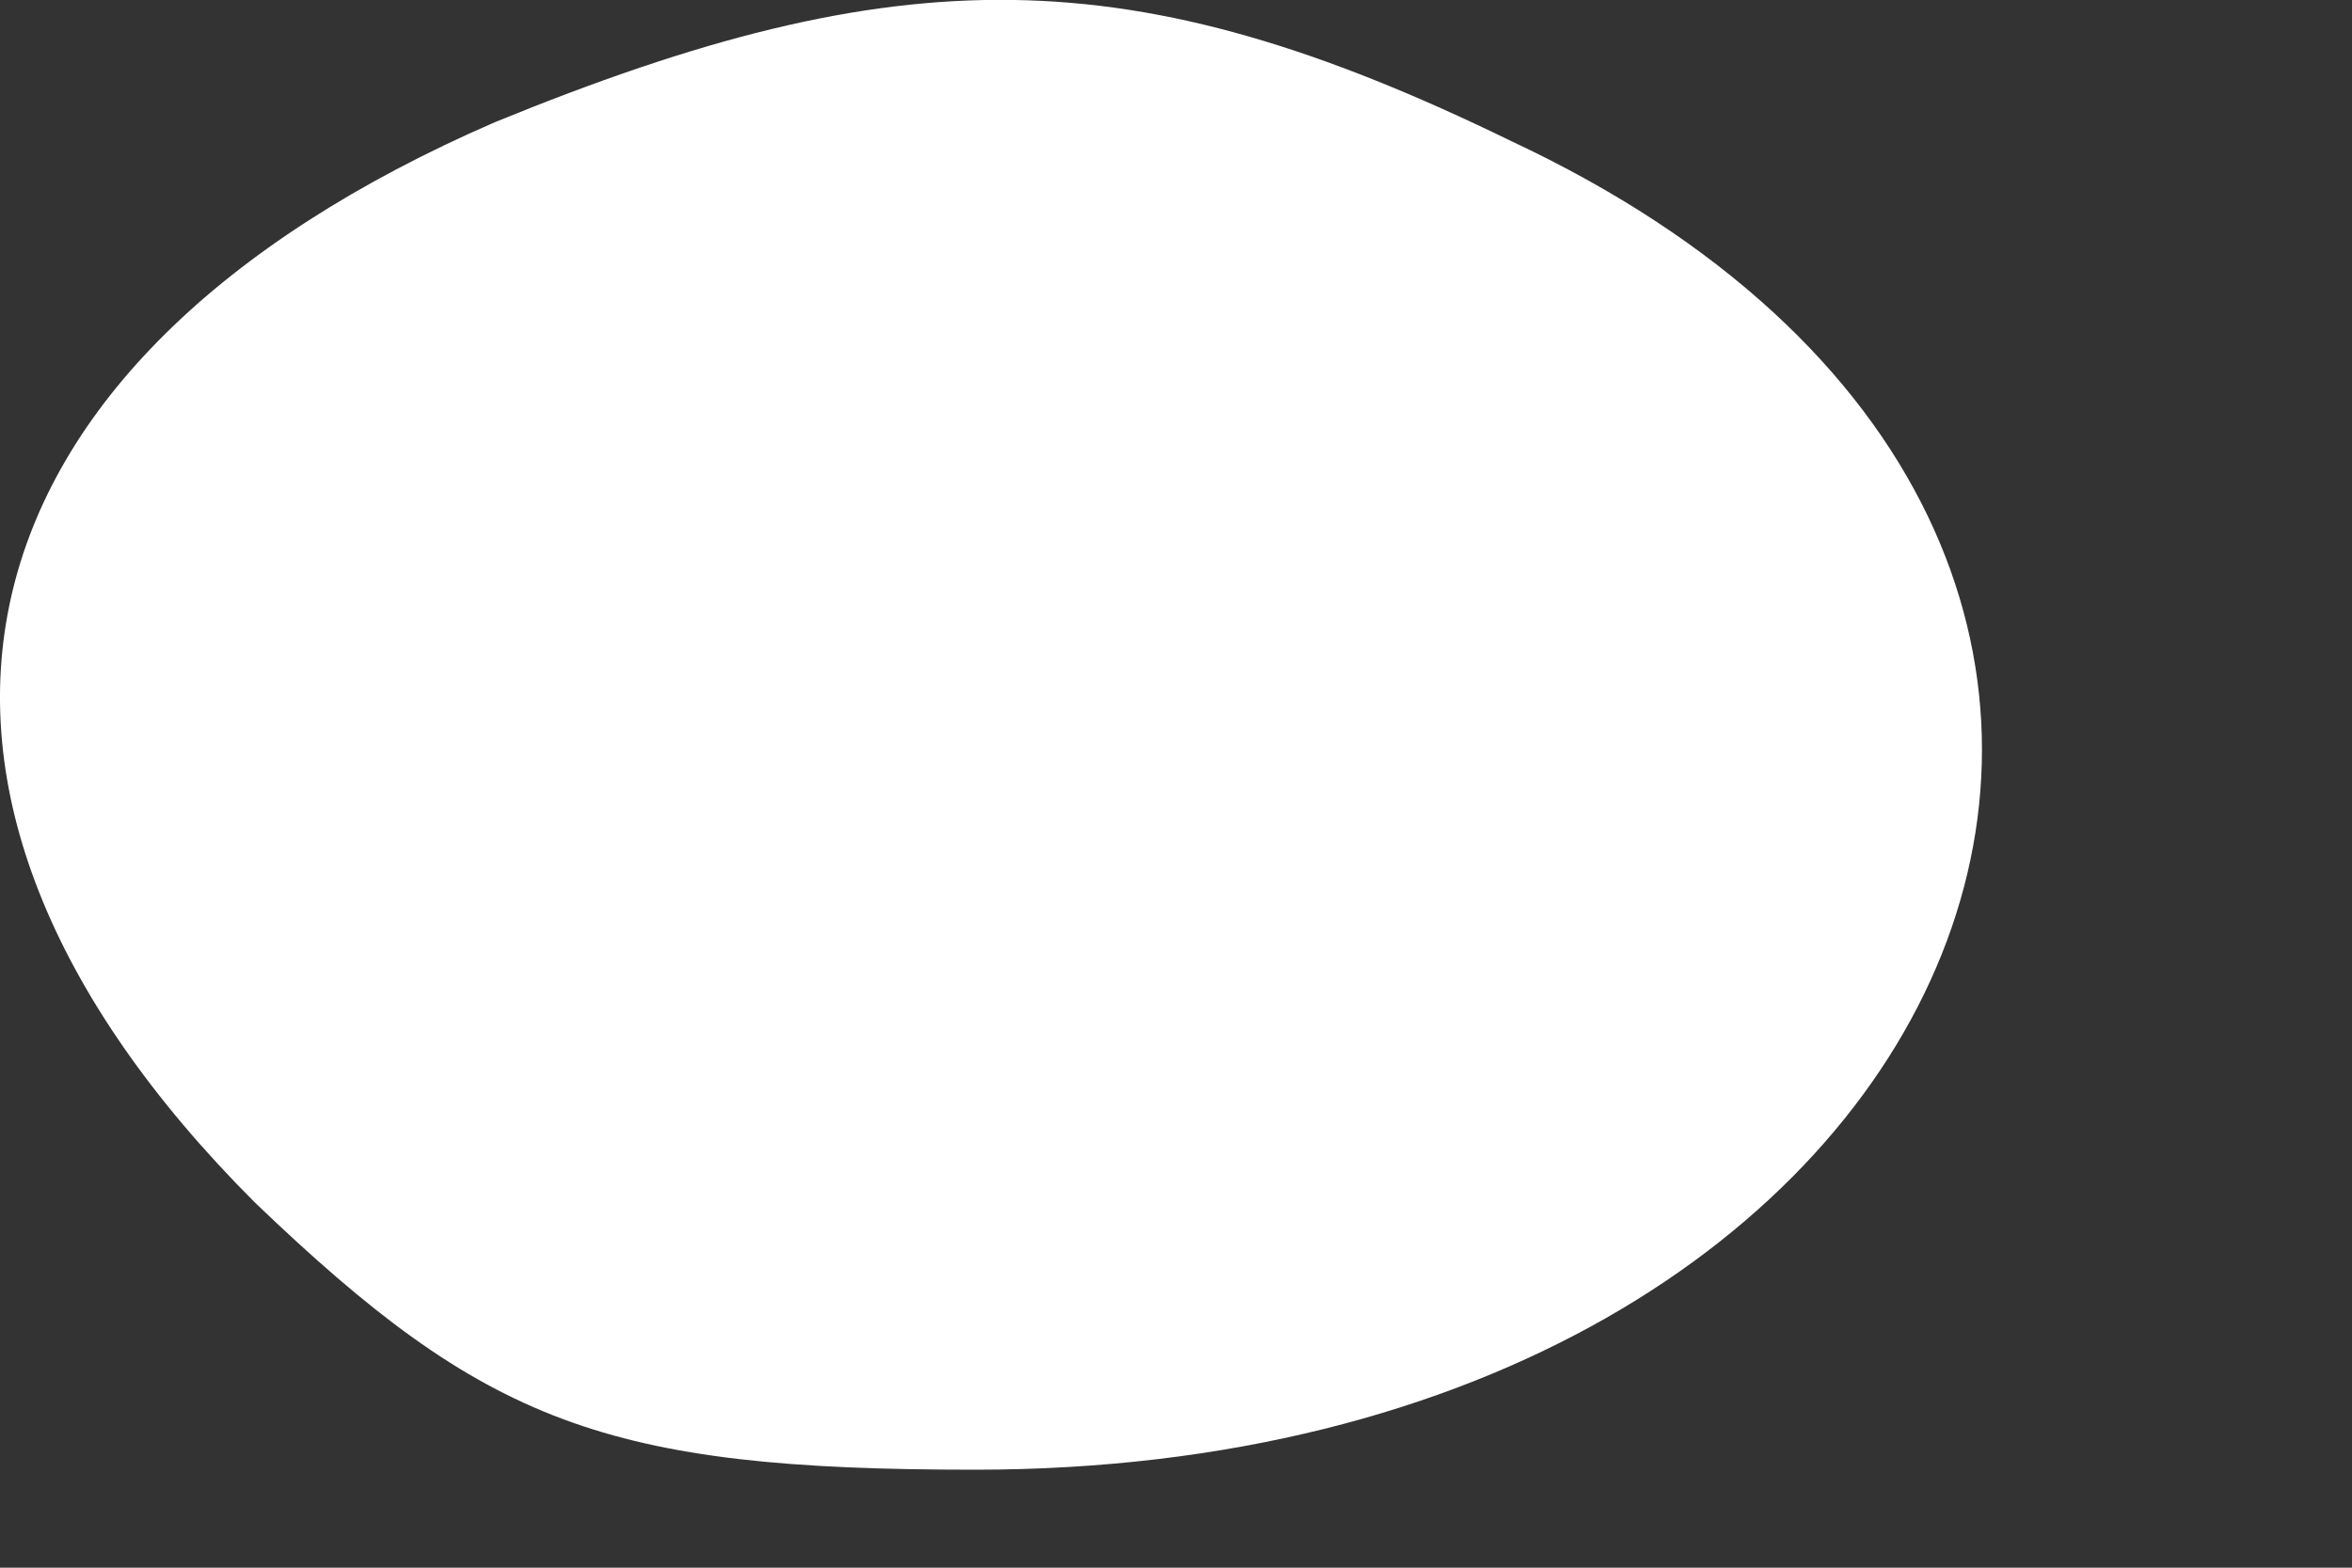 <?xml version="1.0" encoding="utf-8"?>
<svg xmlns="http://www.w3.org/2000/svg" fill="none" height="100%" overflow="visible" preserveAspectRatio="none" style="display: block;" viewBox="0 0 6 4" width="100%">
<rect x="0" y="0" width="6" height="4" fill="#333333" stroke="none"/>
<path d="M0.65 3.068C-0.41 2.008 -0.151 0.925 1.262 0.312C2.298 -0.112 2.887 -0.112 3.853 0.359C6.019 1.372 5.077 3.75 2.487 3.75C1.545 3.75 1.239 3.633 0.65 3.068Z" fill="white" id="Vector"/>
</svg>